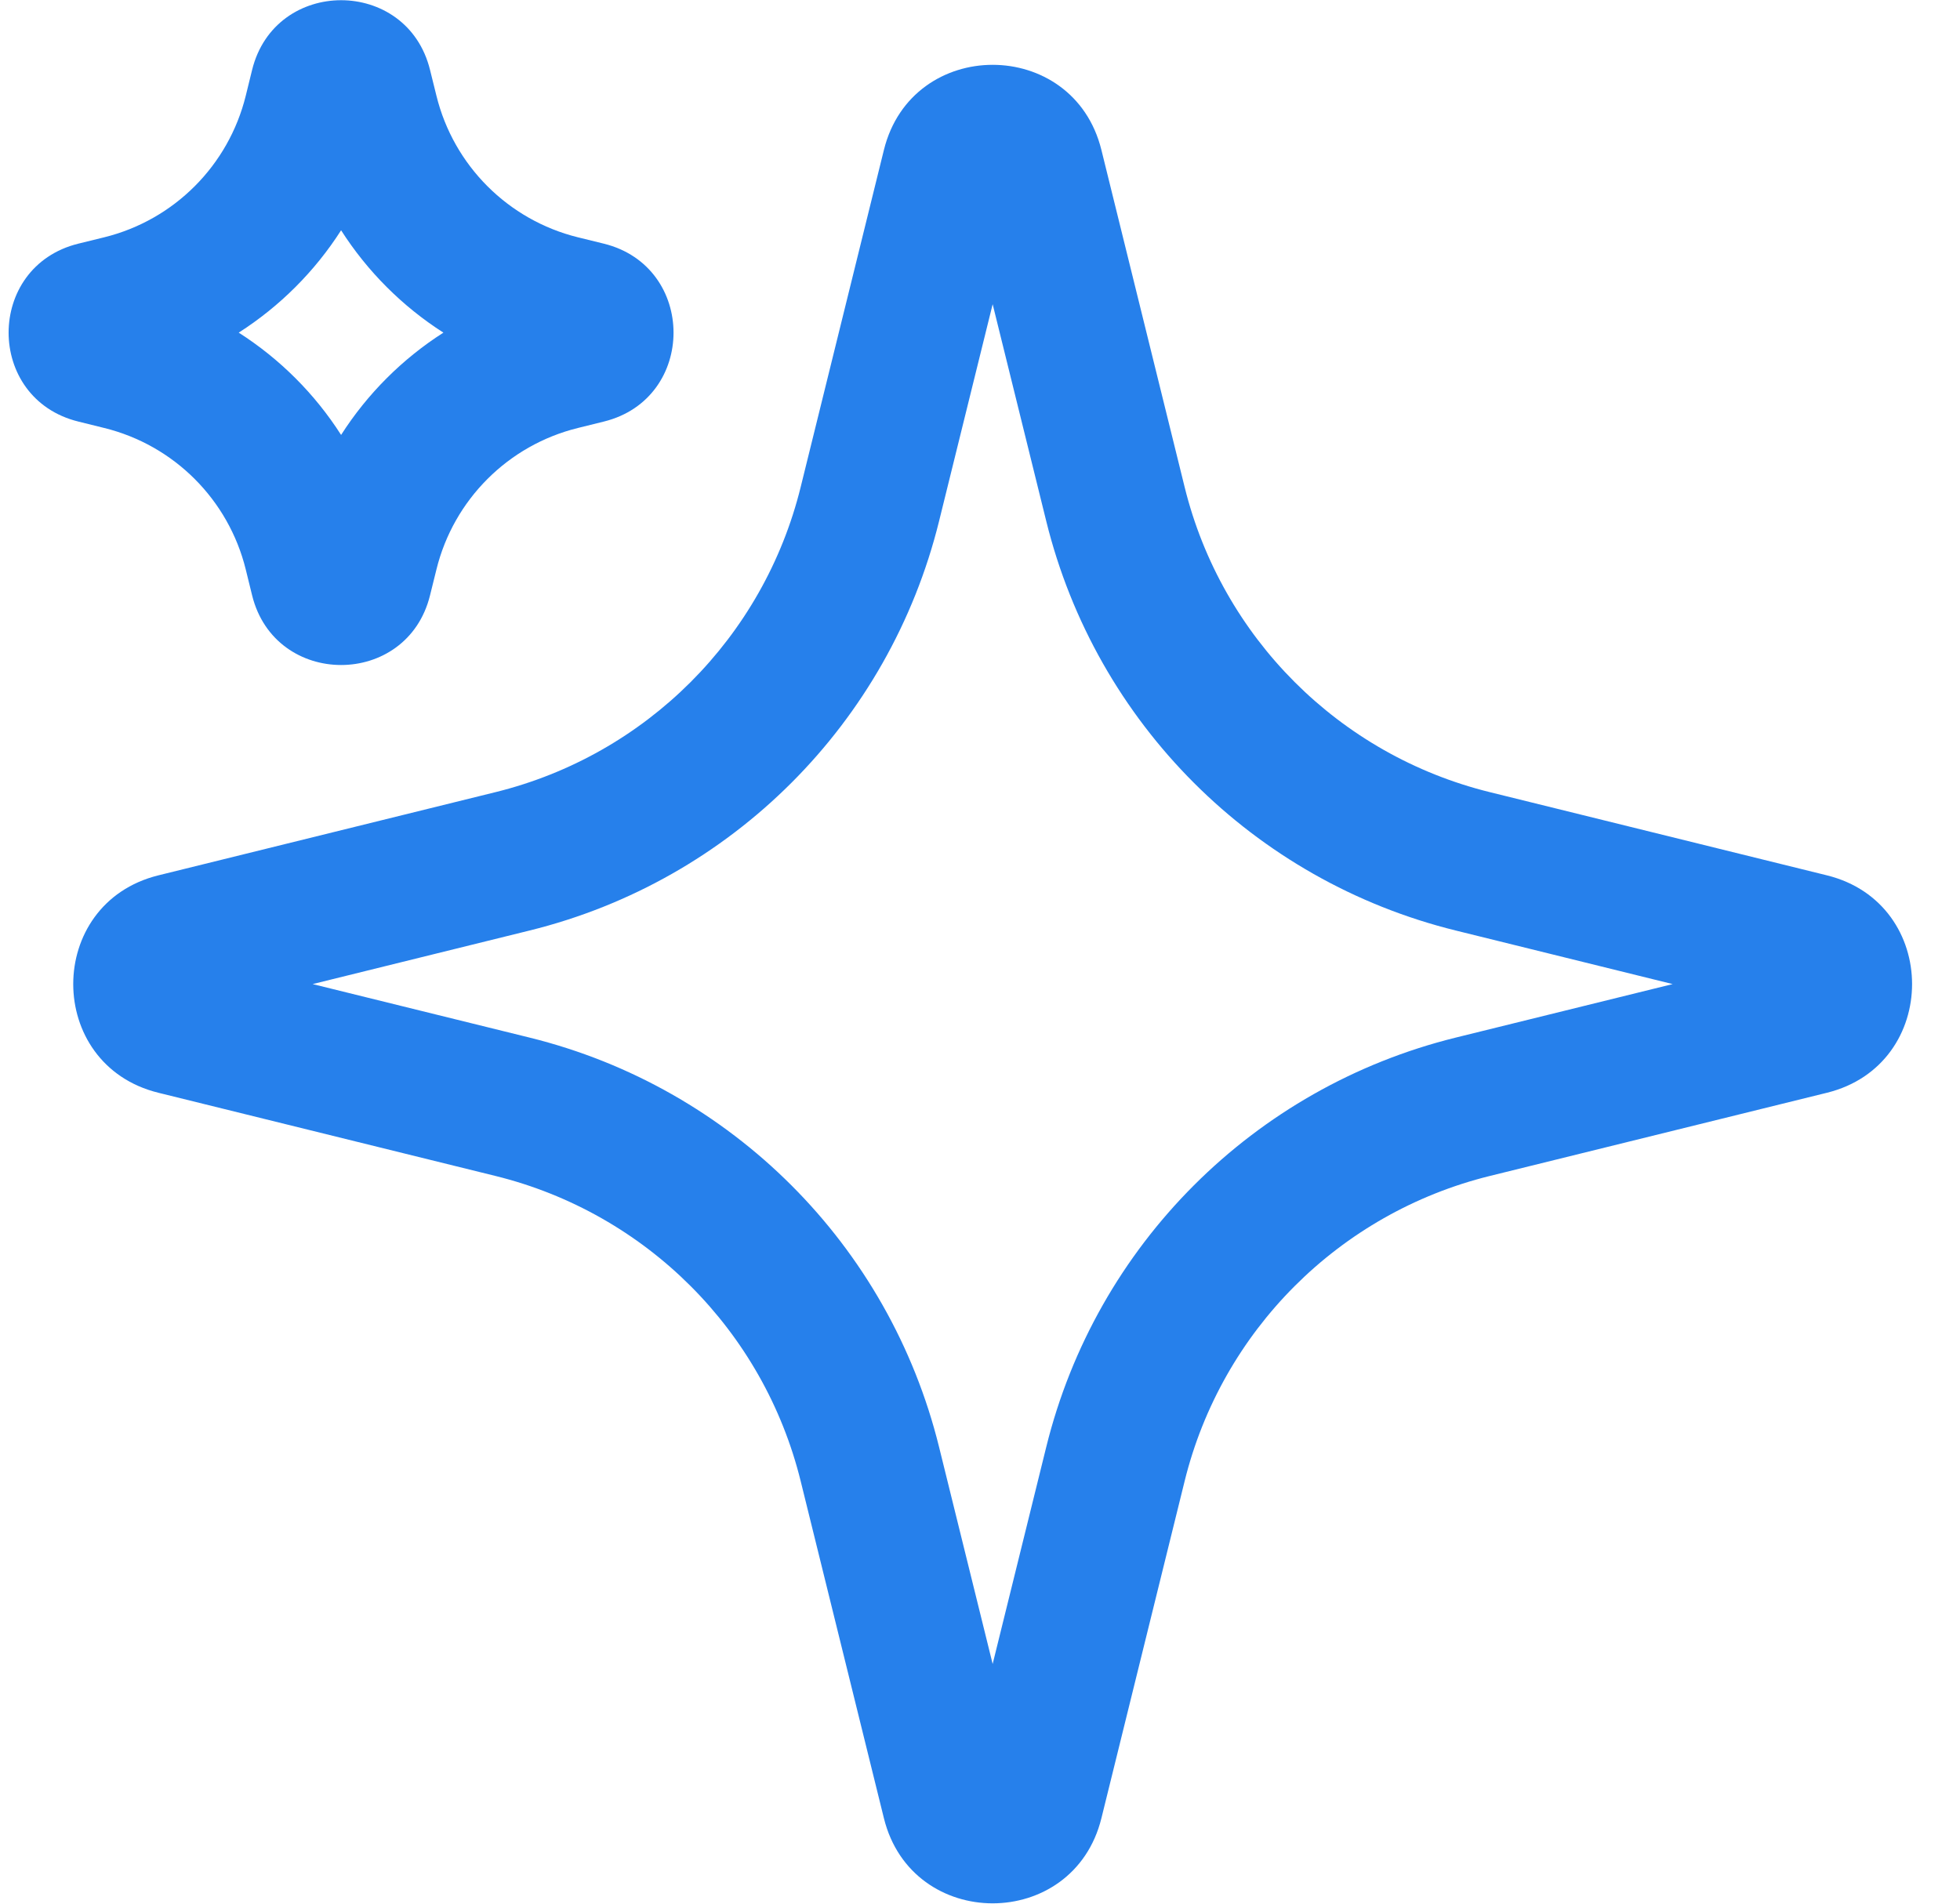 <svg width="35" height="34" viewBox="0 0 35 34" fill="none" xmlns="http://www.w3.org/2000/svg">
<path id="Vector (Stroke)" fill-rule="evenodd" clip-rule="evenodd" d="M4.388 1.712L4.502 1.248C4.912 -0.411 7.27 -0.411 7.679 1.248L7.794 1.712C7.794 1.712 7.794 1.712 7.794 1.712C8.101 2.957 9.074 3.93 10.319 4.238C10.319 4.238 10.319 4.238 10.319 4.238L10.783 4.352C12.442 4.762 12.442 7.12 10.784 7.529L10.319 7.644C10.319 7.644 10.319 7.644 10.319 7.644C9.074 7.951 8.101 8.924 7.794 10.169C7.794 10.169 7.794 10.169 7.794 10.169L7.679 10.633C7.27 12.292 4.912 12.292 4.502 10.633L4.388 10.169C4.388 10.169 4.388 10.169 4.388 10.169C4.08 8.924 3.108 7.951 1.862 7.644C1.862 7.644 1.862 7.644 1.862 7.644L1.398 7.529C-0.261 7.12 -0.261 4.762 1.398 4.352L1.862 4.238C1.862 4.238 1.862 4.238 1.862 4.238C3.108 3.93 4.08 2.957 4.388 1.712C4.388 1.712 4.388 1.712 4.388 1.712ZM4.263 5.941C4.997 6.41 5.622 7.034 6.091 7.768C6.56 7.034 7.184 6.41 7.918 5.941C7.184 5.471 6.56 4.847 6.091 4.113C5.622 4.847 4.997 5.471 4.263 5.941ZM17.196 3.288L17.197 3.289C17.197 3.289 17.197 3.288 17.196 3.288ZM17.726 5.433L18.683 9.308C19.573 12.914 22.388 15.729 25.994 16.619L29.869 17.576L25.994 18.532C22.388 19.423 19.573 22.238 18.683 25.844L17.726 29.719L16.769 25.844C15.879 22.238 13.064 19.423 9.458 18.532L5.583 17.576L9.458 16.619C13.064 15.729 15.879 12.914 16.769 9.308L17.726 5.433ZM3.438 17.046C3.438 17.046 3.439 17.047 3.439 17.047L3.438 17.046ZM3.439 18.105C3.439 18.105 3.438 18.105 3.438 18.105L3.439 18.105ZM18.255 3.289L18.255 3.288C18.255 3.288 18.255 3.289 18.255 3.289ZM15.784 2.678C16.285 0.651 19.167 0.651 19.668 2.678L21.154 8.698C21.817 11.386 23.916 13.485 26.604 14.148L32.624 15.634C34.651 16.135 34.651 19.017 32.624 19.517L26.604 21.003C23.916 21.667 21.817 23.766 21.154 26.454L19.668 32.474C19.167 34.501 16.285 34.501 15.784 32.474L14.298 26.454C13.635 23.766 11.536 21.667 8.848 21.003L2.828 19.517C0.801 19.017 0.801 16.135 2.828 15.634L8.848 14.148C11.536 13.485 13.635 11.386 14.298 8.698L15.784 2.678Z" fill="#2680EB"/>
</svg>
